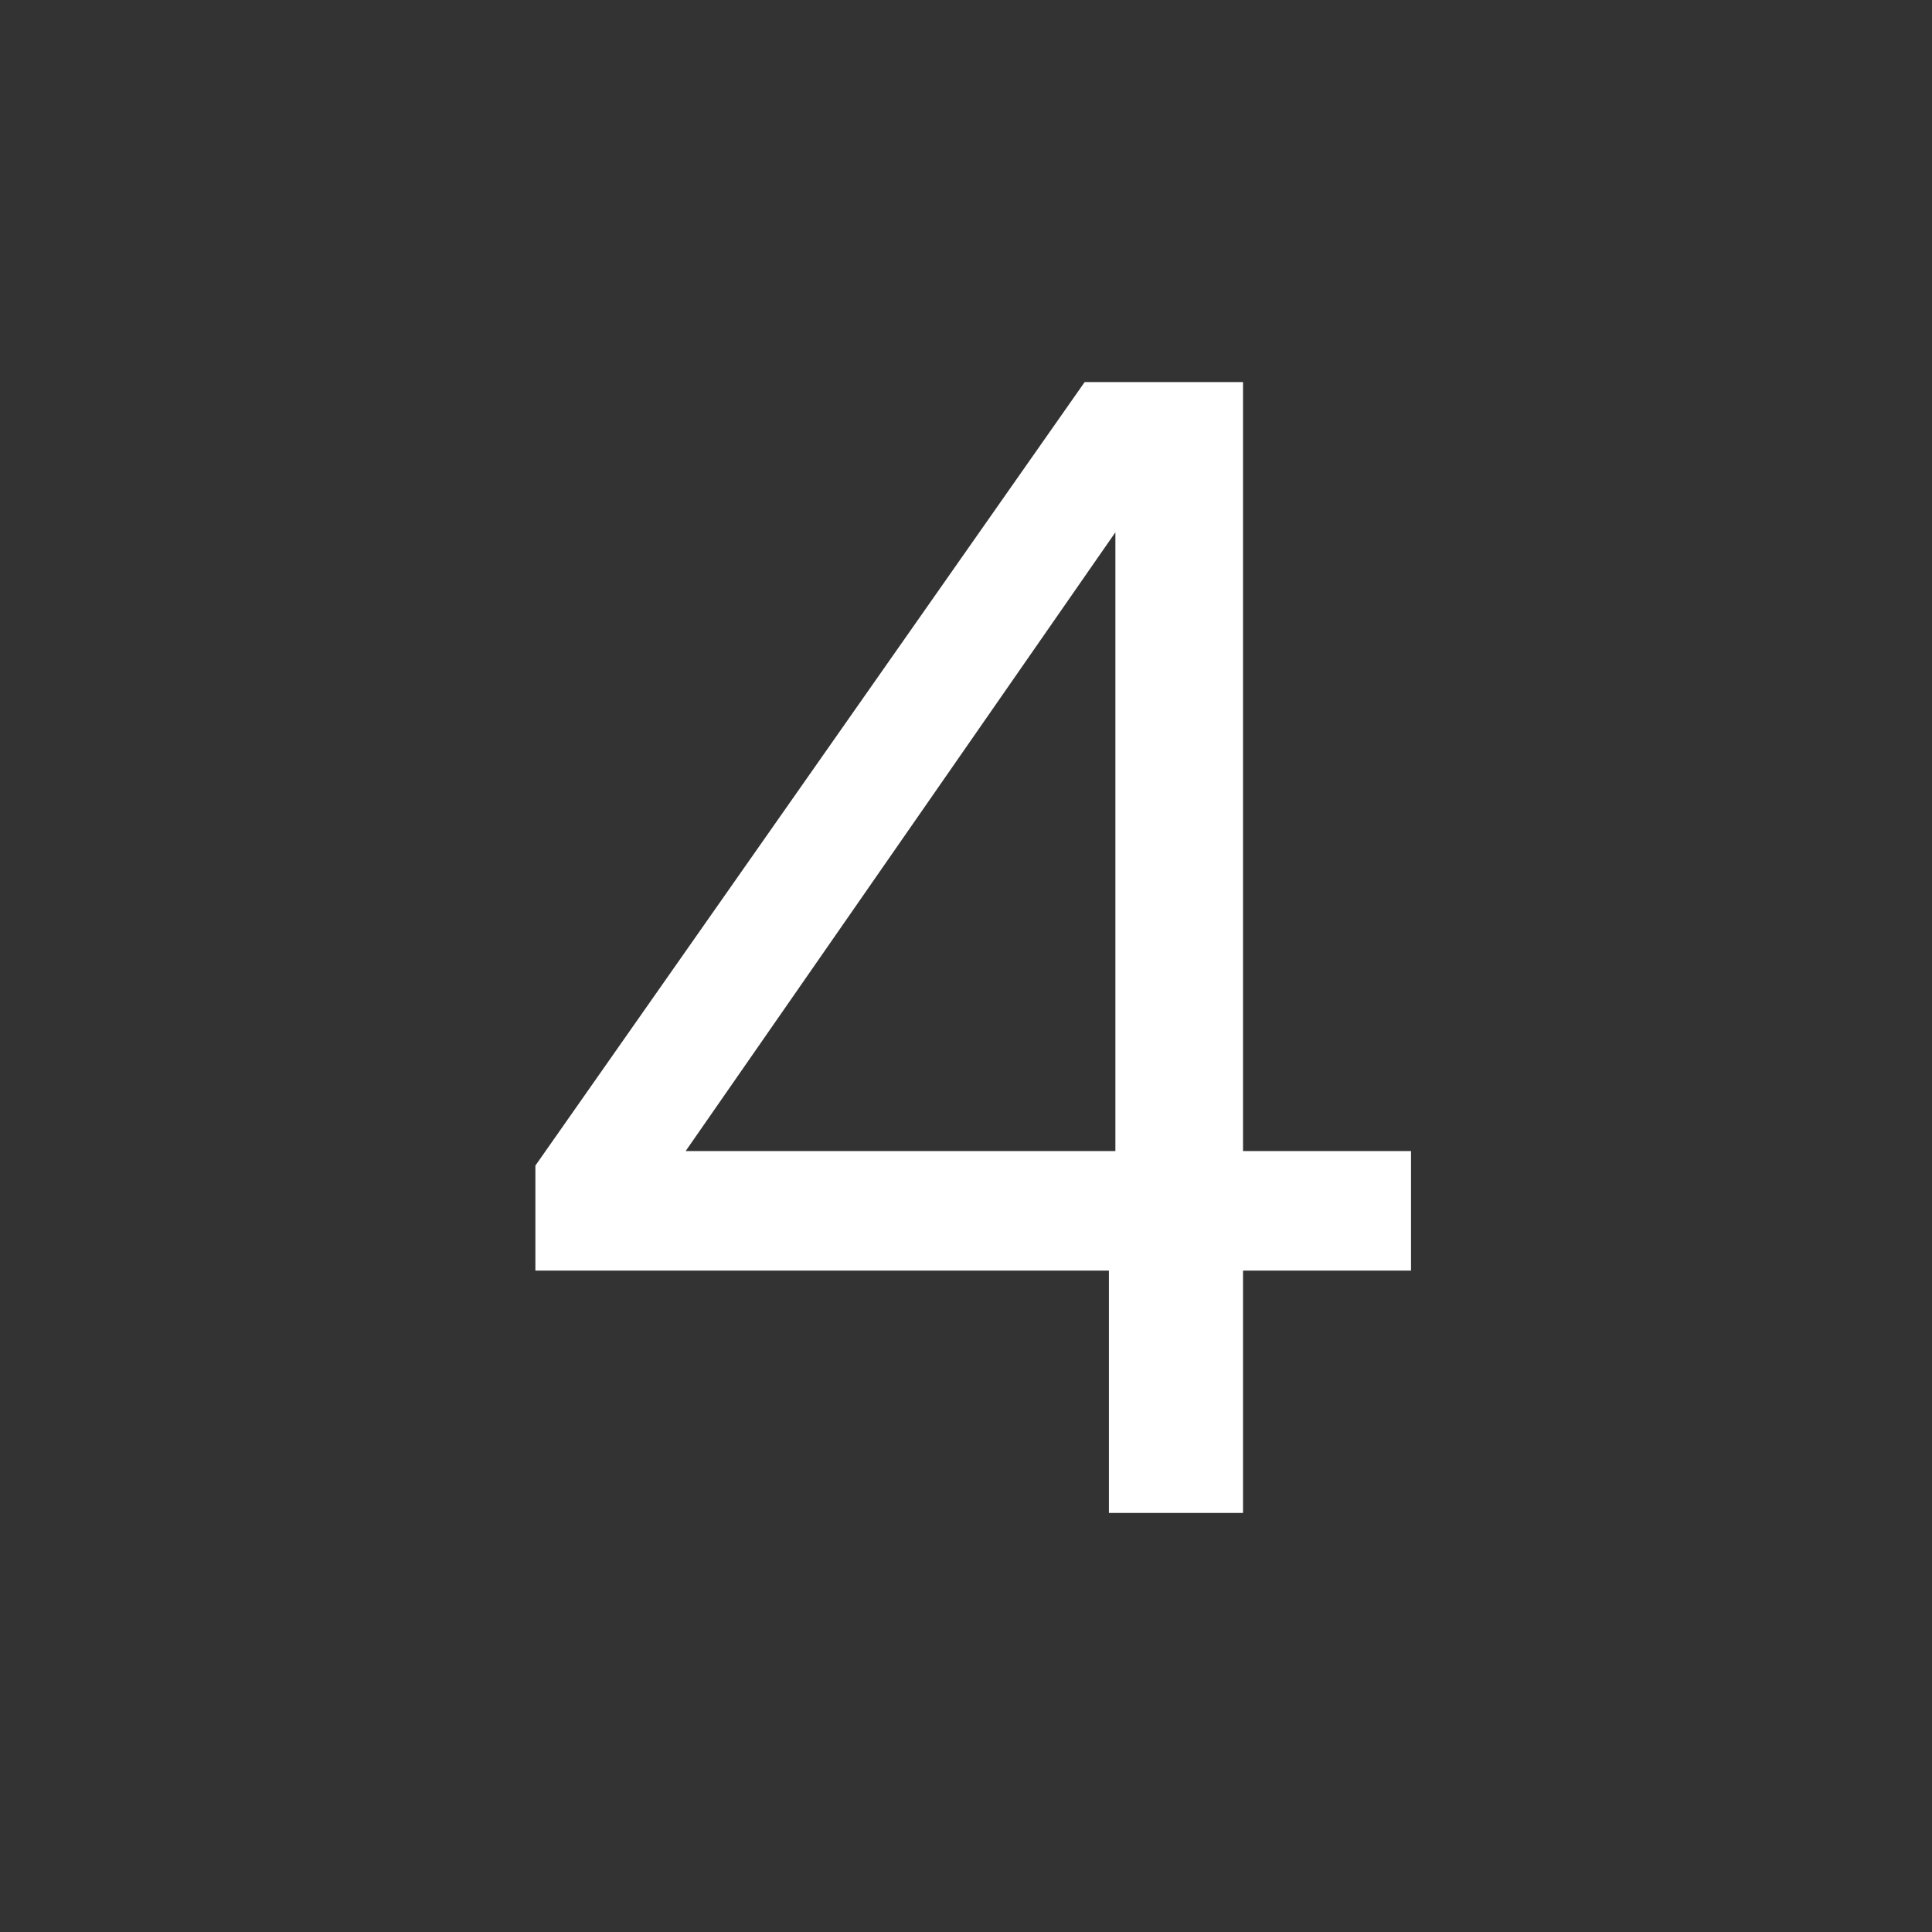 <svg xmlns="http://www.w3.org/2000/svg" xmlns:xlink="http://www.w3.org/1999/xlink" width="1000" zoomAndPan="magnify" viewBox="0 0 750 750" height="1000" preserveAspectRatio="xMidYMid meet" version="1.0"><rect x="0" y="0" width="750" height="750" fill="#333333" stroke="none"/><defs><g/></defs><g fill="#ffffff" fill-opacity="1"><g transform="translate(185.259, 587.326)"><g><path d="M 245.219 0 L 245.219 -94.078 L 22.578 -94.078 L 22.578 -134.844 L 235.812 -439.016 L 297.281 -439.016 L 297.281 -140.484 L 362.5 -140.484 L 362.5 -94.078 L 297.281 -94.078 L 297.281 0 Z M 80.906 -140.484 L 247.734 -140.484 L 247.734 -380.688 Z M 80.906 -140.484 "/></g></g></g></svg>